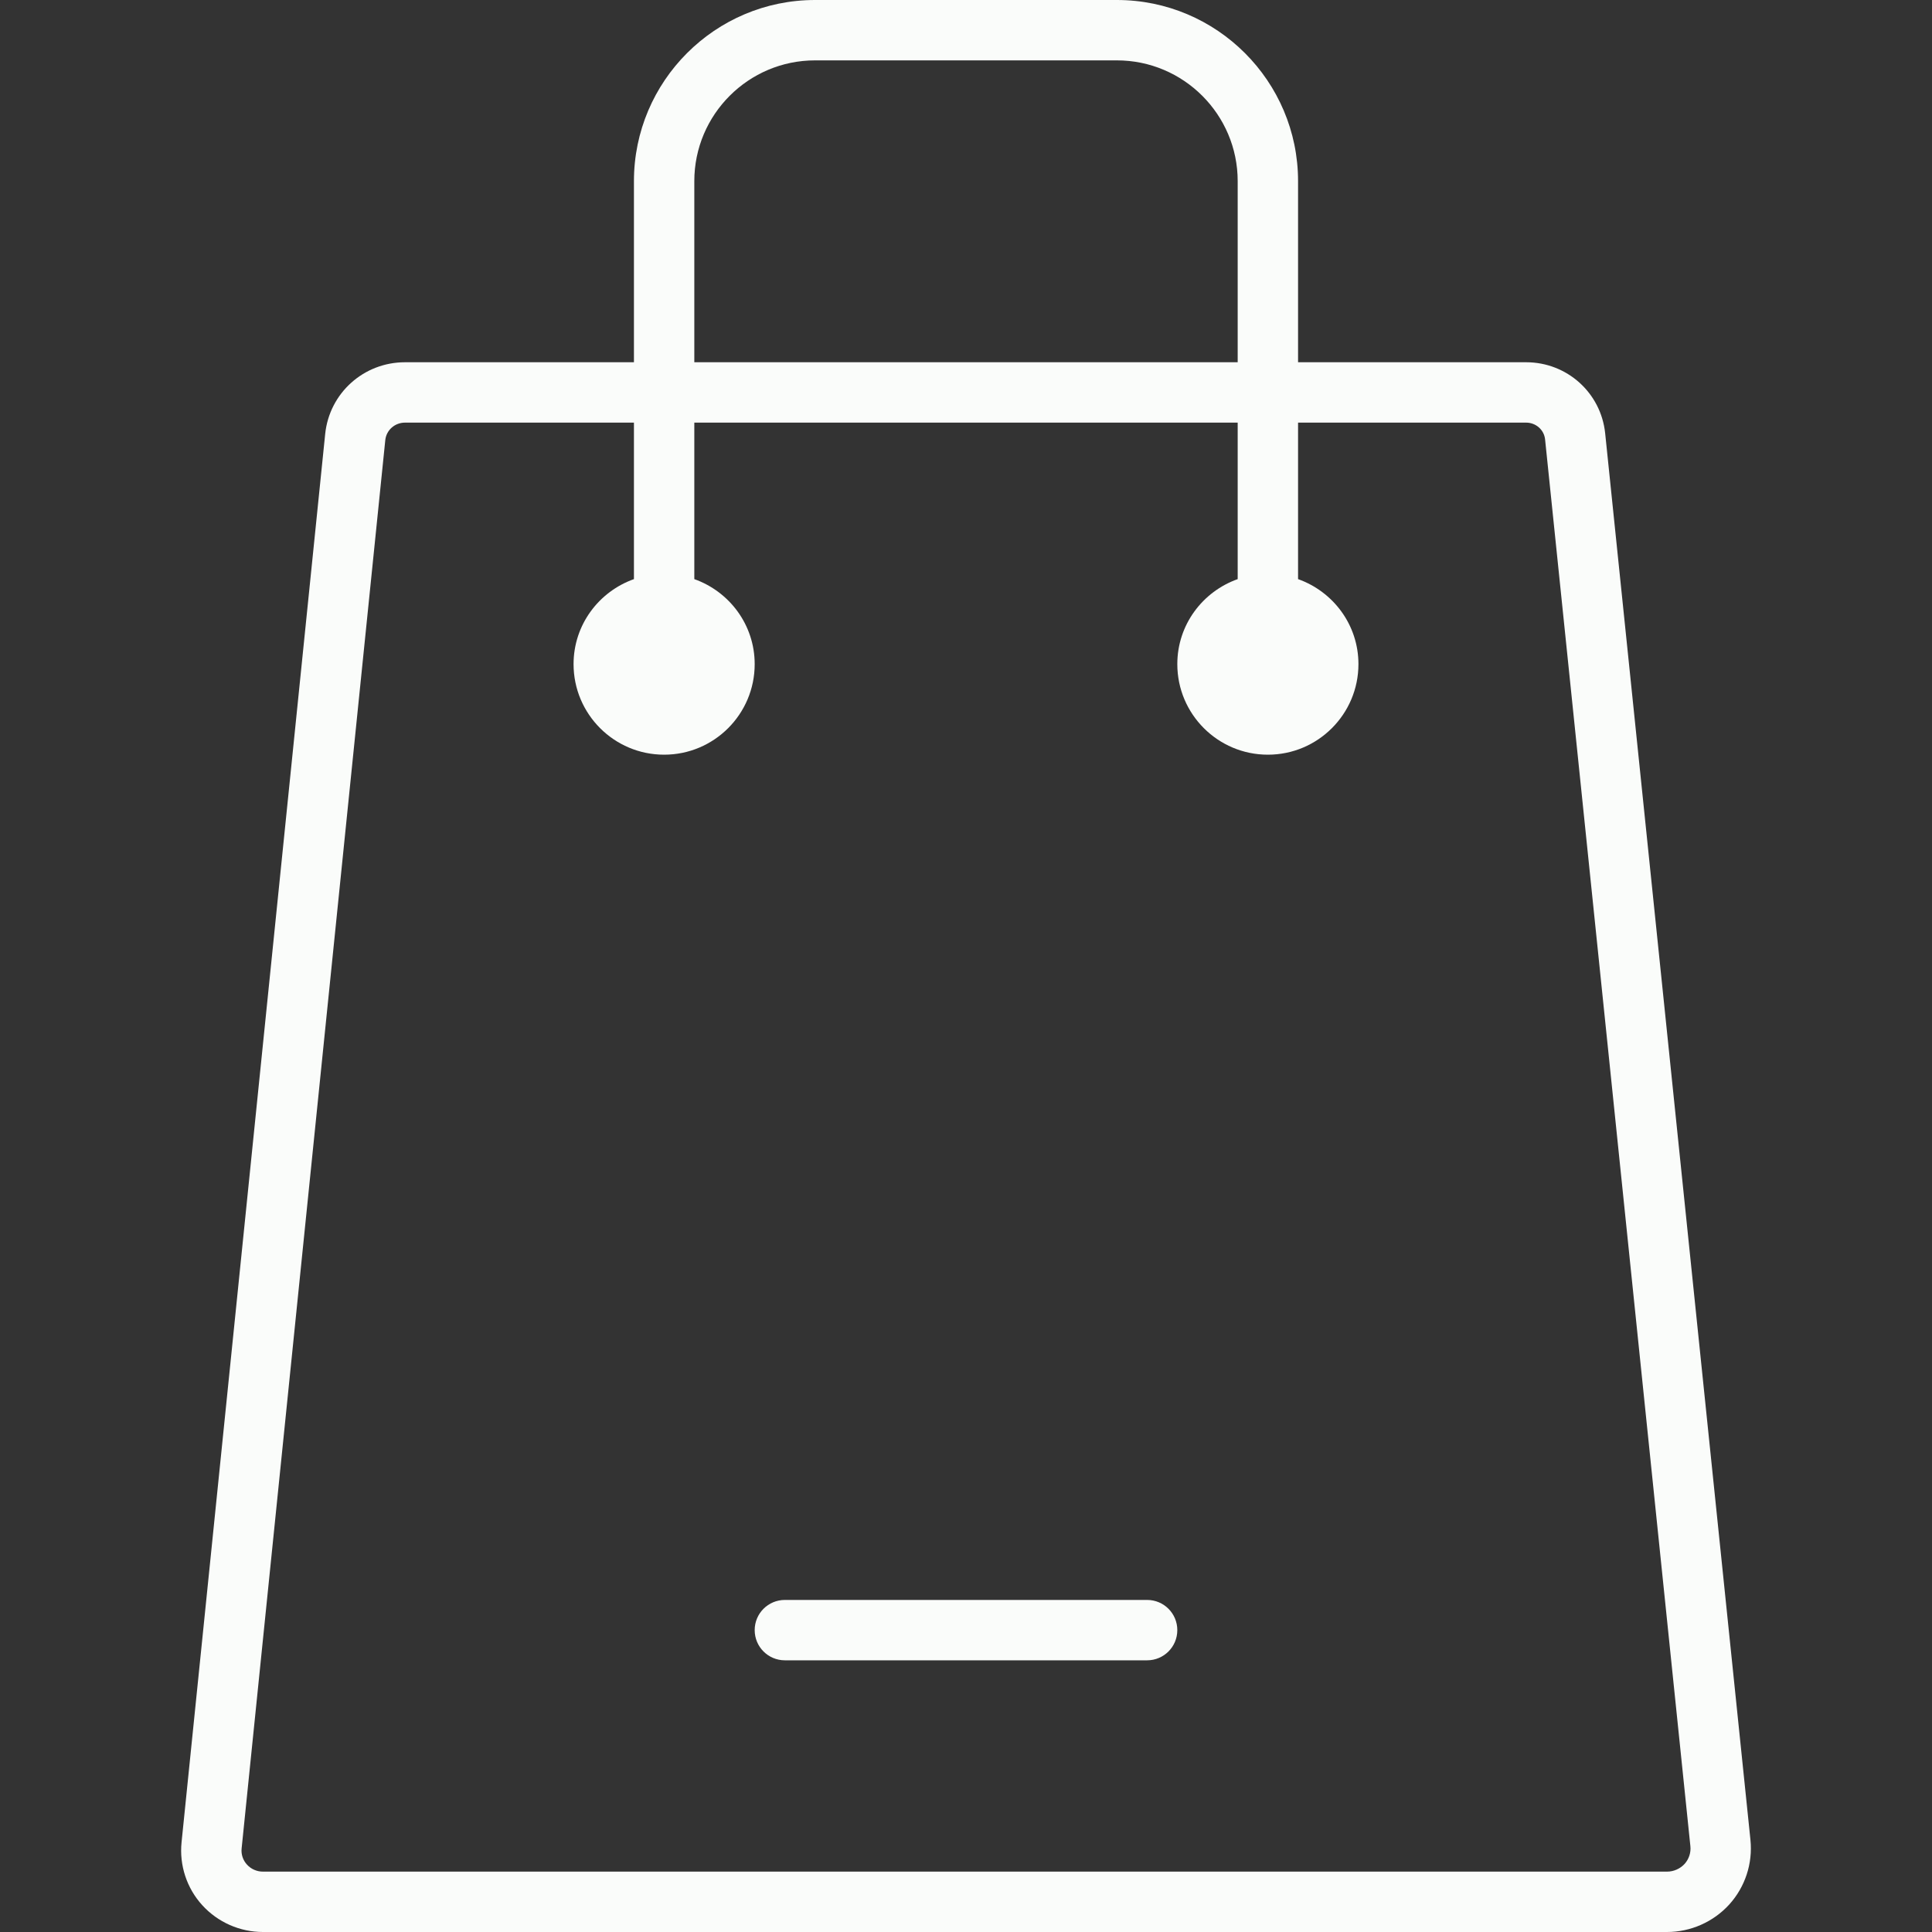 <!DOCTYPE svg PUBLIC "-//W3C//DTD SVG 1.1//EN" "http://www.w3.org/Graphics/SVG/1.1/DTD/svg11.dtd">
<!-- Uploaded to: SVG Repo, www.svgrepo.com, Transformed by: SVG Repo Mixer Tools -->
<svg fill="#fafcfa" height="64px" width="64px" version="1.1" id="Layer_1" xmlns="http://www.w3.org/2000/svg" xmlns:xlink="http://www.w3.org/1999/xlink" viewBox="0 0 64 64" enable-background="new 0 0 64 64" xml:space="preserve">
<rect x="0" y="0" width="64" height="64" fill="#333333" stroke="none"/>
<g id="SVGRepo_bgCarrier" stroke-width="0"/>
<g id="SVGRepo_tracerCarrier" stroke-linecap="round" stroke-linejoin="round"/>
<g id="SVGRepo_iconCarrier"> <g id="Pocket"> <path d="M53.173,14.351C53.033,13.011,51.907,12,50.555,12H43V6c0-3.309-2.692-6-6.001-6h-10 C23.691,0,21,2.691,21,6v6h-7.584c-1.368,0-2.505,1.022-2.644,2.377L6.014,61.031 c-0.077,0.76,0.174,1.521,0.688,2.083C7.215,63.677,7.946,64,8.71,64h46.512 c0.781,0,1.531-0.33,2.061-0.91c0.526-0.58,0.782-1.359,0.703-2.137v-0.001 L53.173,14.351z M23,6c0-2.206,1.794-4,3.999-4h10C39.205,2,41,3.794,41,6v6H23V6z M55.805,61.744 C55.655,61.906,55.443,62,55.222,62H8.71c-0.202,0-0.394-0.084-0.529-0.233 c-0.133-0.145-0.197-0.338-0.177-0.532l4.759-46.654 C12.796,14.25,13.077,14,13.416,14H21v5.184C19.838,19.597,19,20.697,19,22 c0,1.656,1.344,3,3,3s3-1.344,3-3c0-1.303-0.838-2.403-2-2.816V14h18v5.184 C39.838,19.597,39,20.697,39,22c0,1.656,1.344,3,3,3s3-1.344,3-3 c0-1.303-0.838-2.403-2-2.816V14h7.555c0.325,0,0.596,0.24,0.628,0.557 l4.813,46.6C56.019,61.371,55.947,61.586,55.805,61.744z"/> <path d="M38,53H26c-0.553,0-1,0.447-1,1s0.447,1,1,1h12c0.553,0,1-0.447,1-1S38.553,53,38,53z"/> </g> </g>
</svg>